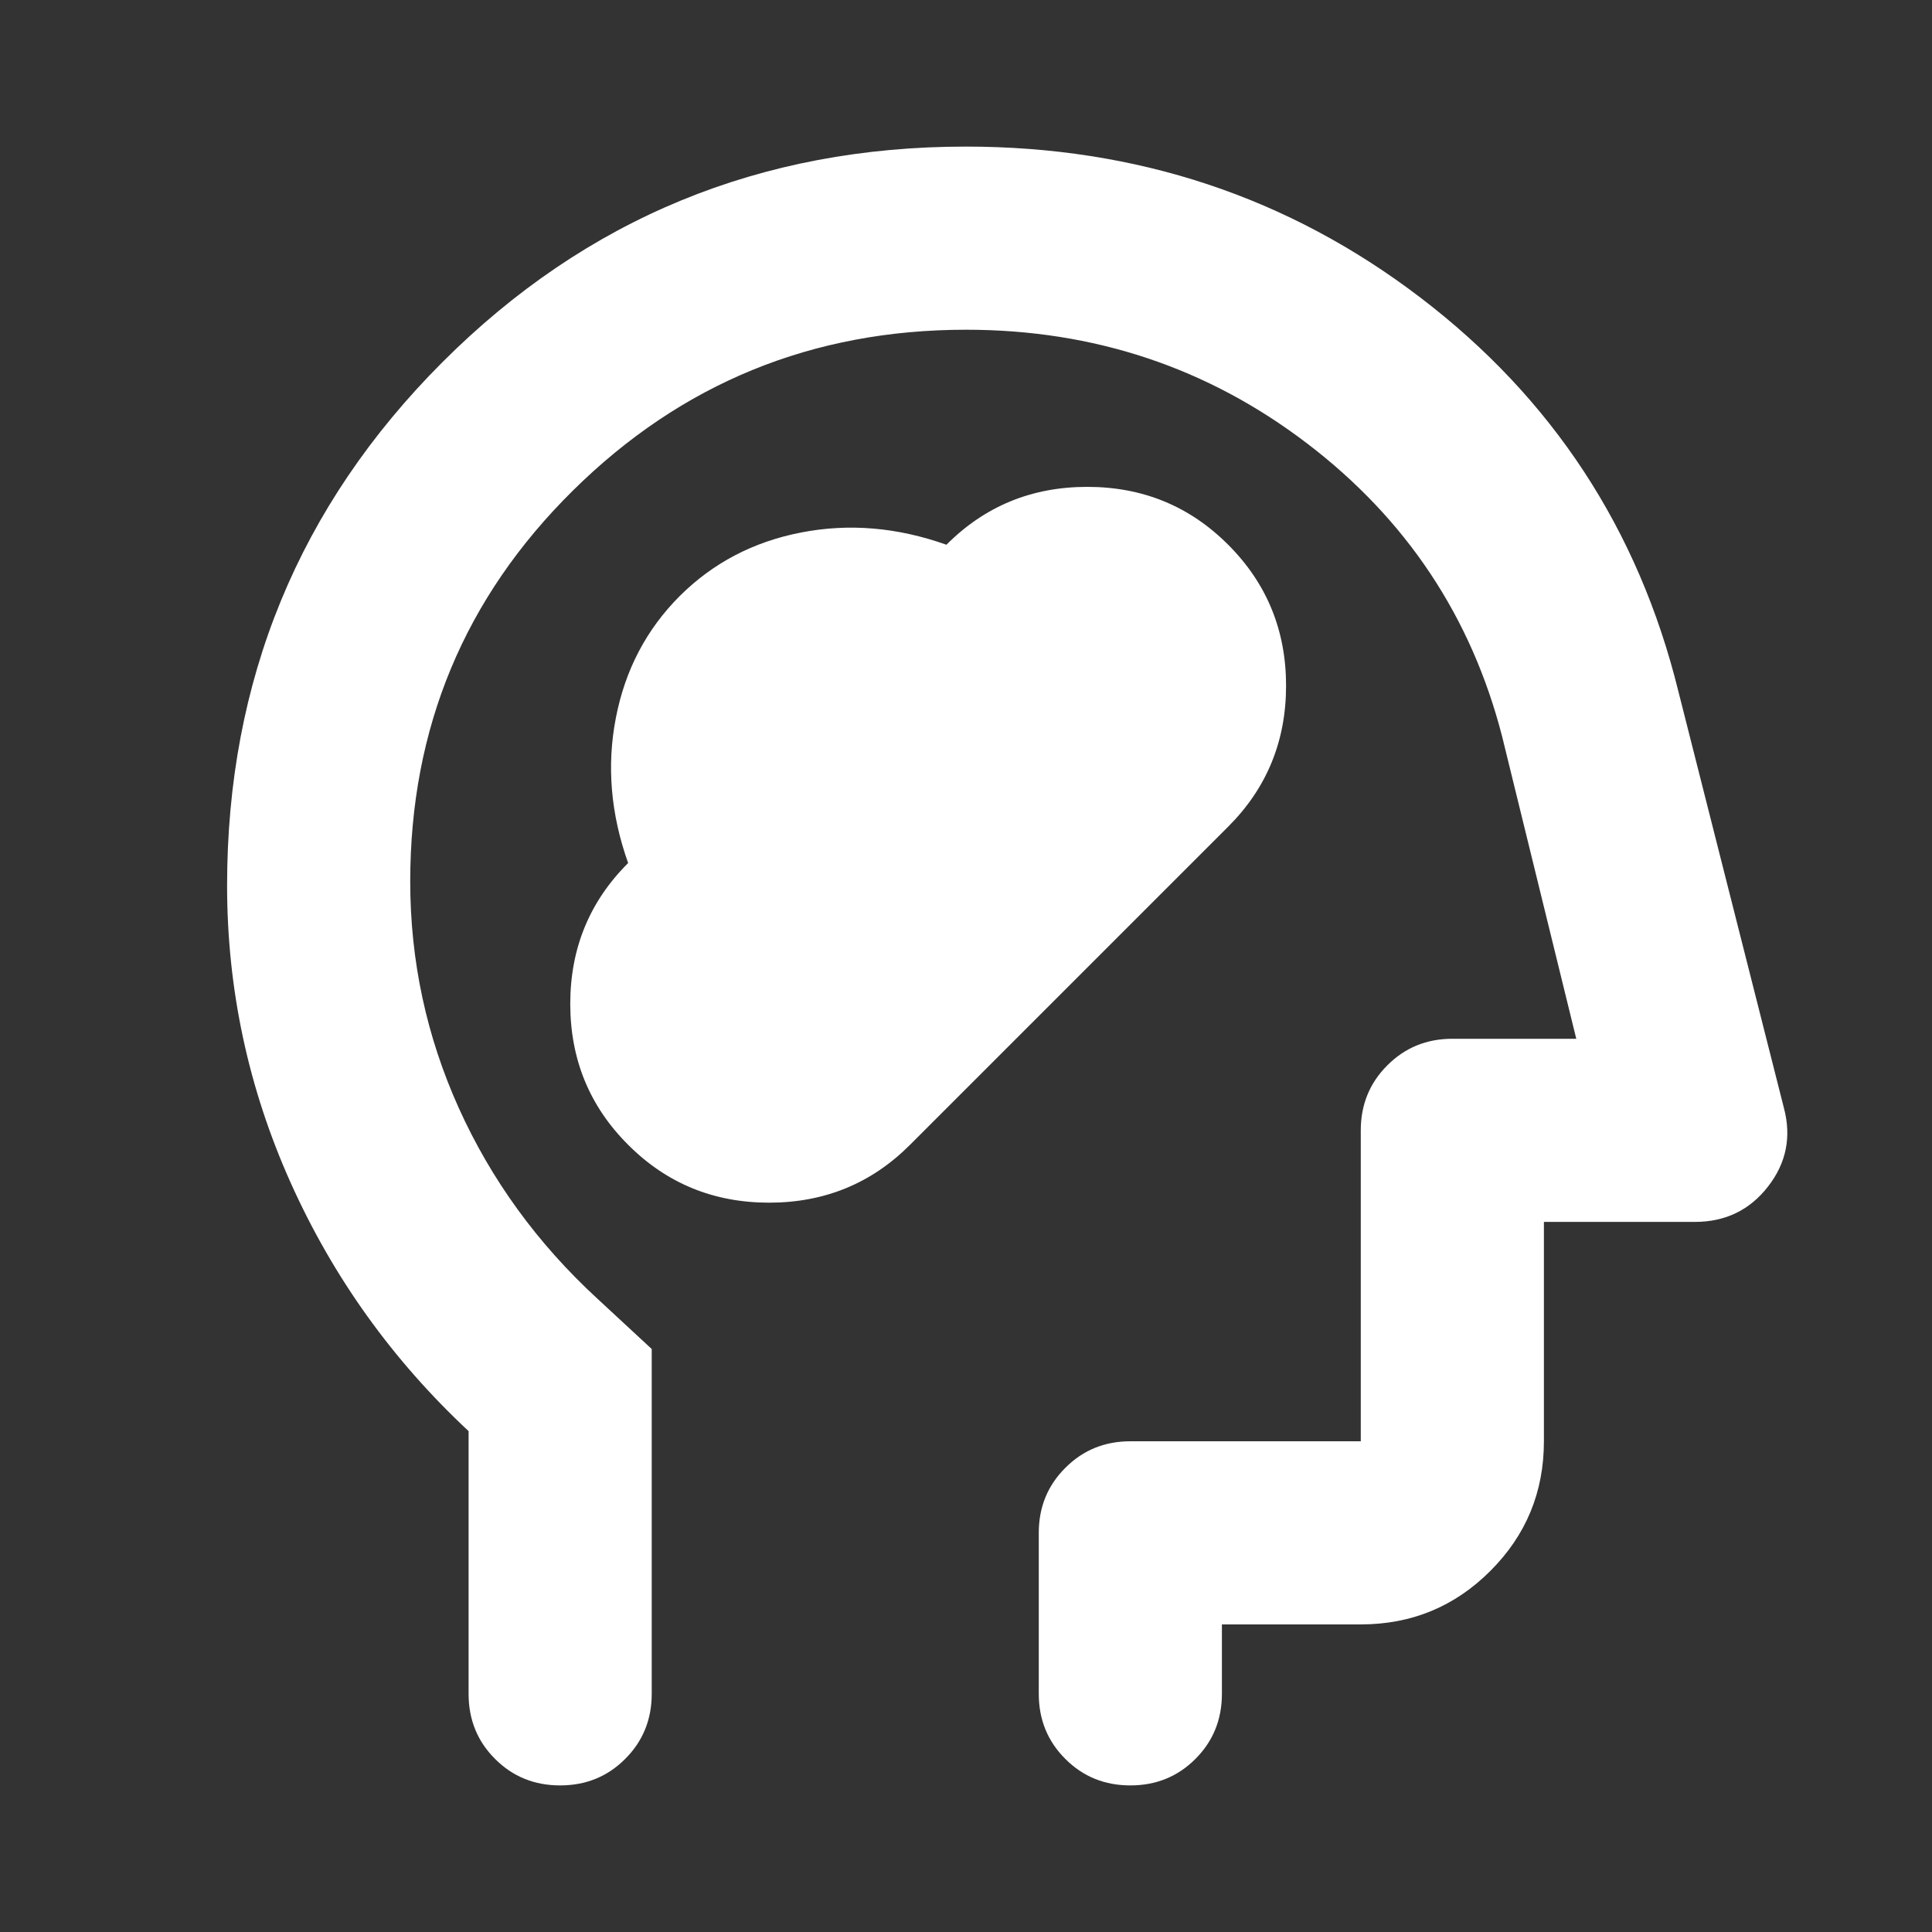 <svg width="24" height="24" viewBox="0 0 24 24" fill="none" xmlns="http://www.w3.org/2000/svg">
<rect x="0" y="0" width="24" height="24" fill="#333333" stroke="none"/>
<mask id="mask0_37_2675" style="mask-type:alpha" maskUnits="userSpaceOnUse" x="0" y="0" width="24" height="24">
<rect width="24" height="24" fill="#D9D9D9" style="fill:#D9D9D9;fill:color(display-p3 0.851 0.851 0.851);fill-opacity:1;"/>
</mask>
<g mask="url(#mask0_37_2675)">
<path d="M7.803 14.221C8.282 14.701 8.866 14.94 9.554 14.94C10.242 14.94 10.825 14.701 11.303 14.223L15.259 10.267C15.737 9.789 15.976 9.206 15.976 8.518C15.976 7.83 15.736 7.246 15.257 6.767C14.778 6.287 14.194 6.048 13.506 6.048C12.818 6.048 12.235 6.287 11.757 6.767C11.147 6.55 10.545 6.499 9.951 6.615C9.358 6.73 8.855 6.994 8.442 7.406C8.03 7.819 7.766 8.322 7.651 8.915C7.535 9.509 7.586 10.111 7.803 10.721C7.323 11.199 7.084 11.782 7.084 12.47C7.084 13.158 7.323 13.742 7.803 14.221ZM5.821 17.778C4.875 16.895 4.138 15.867 3.611 14.693C3.084 13.518 2.821 12.287 2.821 11C2.821 8.45 3.713 6.283 5.497 4.498C7.282 2.713 9.449 1.821 11.998 1.821C14.123 1.821 16.005 2.446 17.645 3.697C19.285 4.948 20.353 6.577 20.848 8.583L22.16 13.762C22.256 14.123 22.19 14.449 21.962 14.741C21.735 15.033 21.432 15.179 21.054 15.179H19.179V17.904C19.179 18.534 18.958 19.071 18.514 19.514C18.071 19.958 17.534 20.179 16.904 20.179H15.179V21.042C15.179 21.361 15.069 21.631 14.85 21.85C14.63 22.07 14.361 22.179 14.042 22.179C13.723 22.179 13.453 22.07 13.234 21.85C13.014 21.631 12.904 21.361 12.904 21.042V19.042C12.904 18.723 13.014 18.453 13.234 18.234C13.453 18.014 13.723 17.904 14.042 17.904H16.904V14.042C16.904 13.723 17.014 13.453 17.234 13.234C17.453 13.014 17.723 12.904 18.042 12.904H19.581L18.66 9.149C18.277 7.66 17.468 6.446 16.234 5.506C15 4.566 13.589 4.096 12 4.096C10.093 4.096 8.466 4.761 7.118 6.093C5.77 7.424 5.096 9.043 5.096 10.95C5.096 11.934 5.297 12.872 5.699 13.764C6.102 14.656 6.674 15.444 7.416 16.128L8.096 16.758V21.042C8.096 21.361 7.986 21.631 7.766 21.85C7.547 22.07 7.277 22.179 6.958 22.179C6.639 22.179 6.369 22.07 6.15 21.85C5.93 21.631 5.821 21.361 5.821 21.042V17.778Z" fill="white" style="fill:white;fill-opacity:1;"/>
</g>
</svg>
